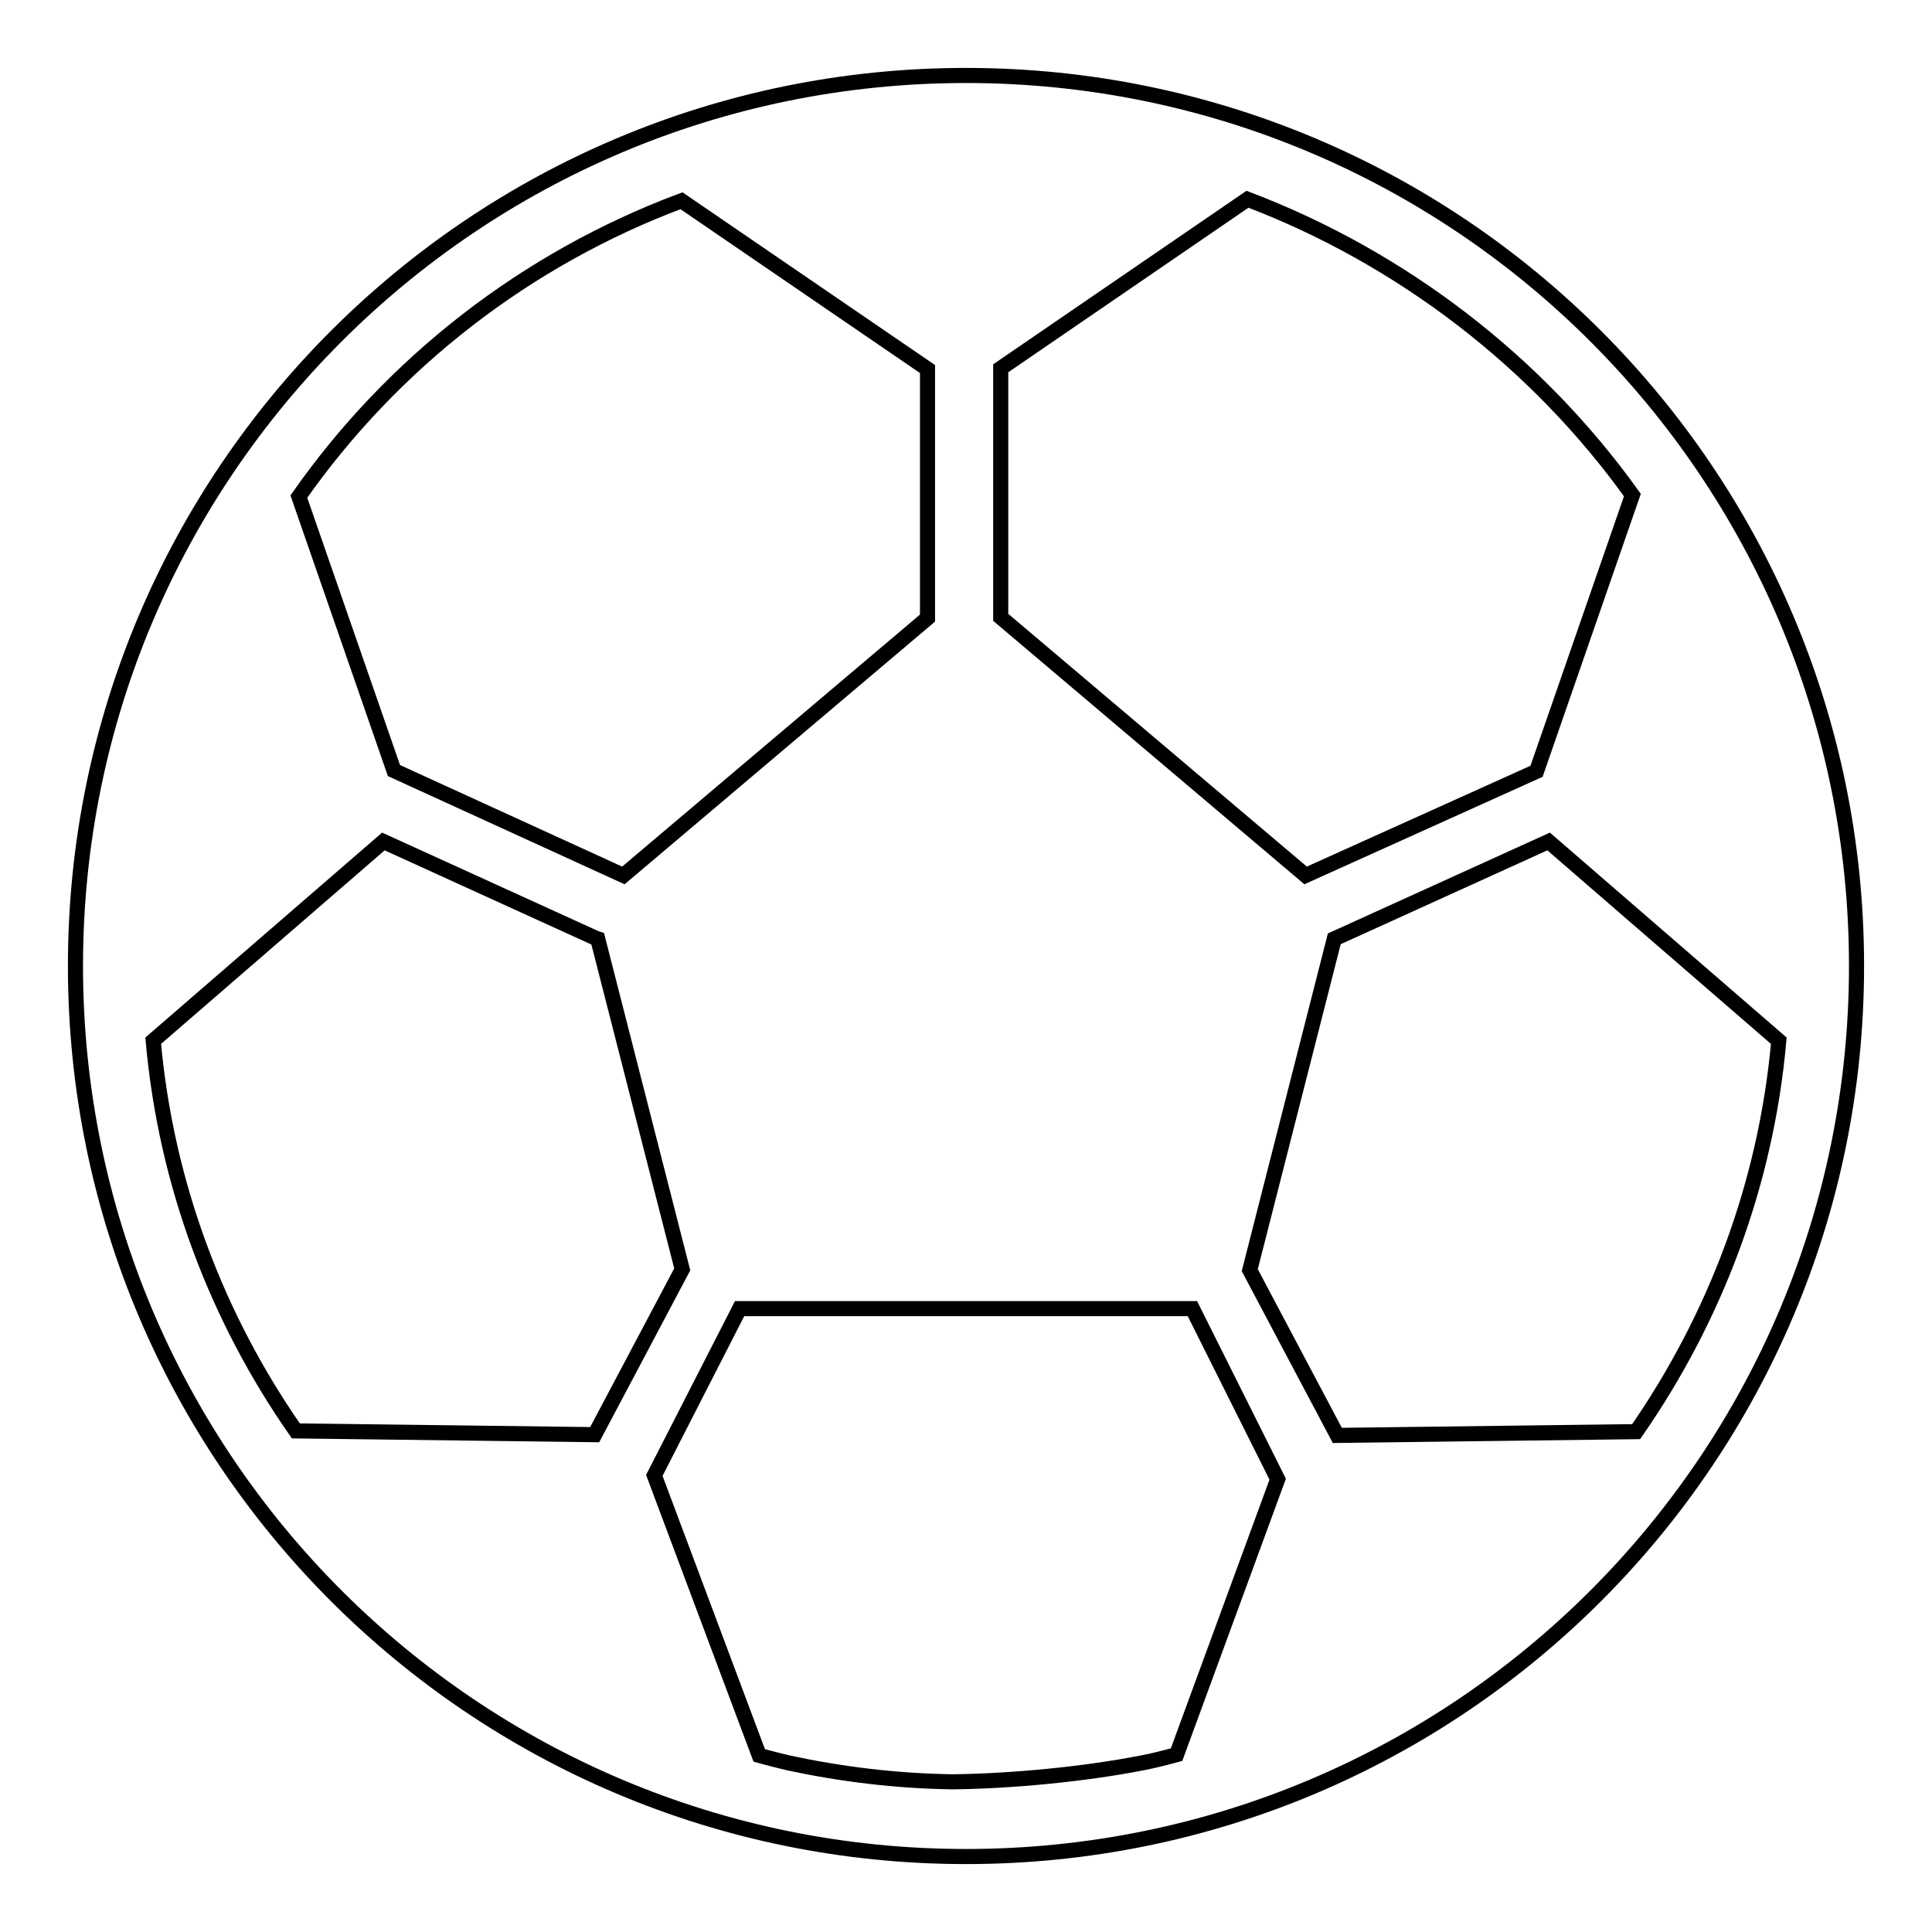 <?xml version="1.0" encoding="utf-8"?>
<!-- Svg Vector Icons : http://www.onlinewebfonts.com/icon -->
<!DOCTYPE svg PUBLIC "-//W3C//DTD SVG 1.1//EN" "http://www.w3.org/Graphics/SVG/1.1/DTD/svg11.dtd">
<svg version="1.1" xmlns="http://www.w3.org/2000/svg" xmlns:xlink="http://www.w3.org/1999/xlink" x="0px" y="0px" viewBox="0 0 256 256" enable-background="new 0 0 256 256" xml:space="preserve">
<g> <path stroke-width="2" fill-opacity="0" stroke="#000000"  d="M128,10C62.8,10,10,62.8,10,128c0,65.2,52.8,118,118,118c65.2,0,118-52.8,118-118C246,62.8,193.2,10,128,10 z M151.3,233.6c-7.7,1.5-17.2,2.4-25,2.5c-7.5-0.1-14.8-1-21.8-2.5c-1.2-0.3-2.5-0.6-3.9-1l-13.9-37.1L98,173.4H158l0.3,0.6l11,22 l-13.4,36.5C154.4,232.9,152.9,233.3,151.3,233.6z M90.3,26.6l32.6,22.3v33L82.6,116l-28-12.8l-2.4-1.1L39.6,65.8 C52,48.1,69.7,34.3,90.3,26.6z M216.3,65.6l-12.7,36.6l-30.6,13.8l-40.4-34.2v-33l32.7-22.4C185.8,34.2,203.7,48,216.3,65.6z  M20.3,137.9l30.5-26.4l28.1,12.8l0.3,0.1l11.2,43.8l-11.6,21.9l-39.6-0.5C28.8,174.7,22,157,20.3,137.9z M177.2,190.2l-11.6-21.9 l11.2-43.9l28.4-12.9l30.5,26.4c-1.7,19.1-8.5,36.8-18.9,51.8L177.2,190.2z"/></g>
</svg>